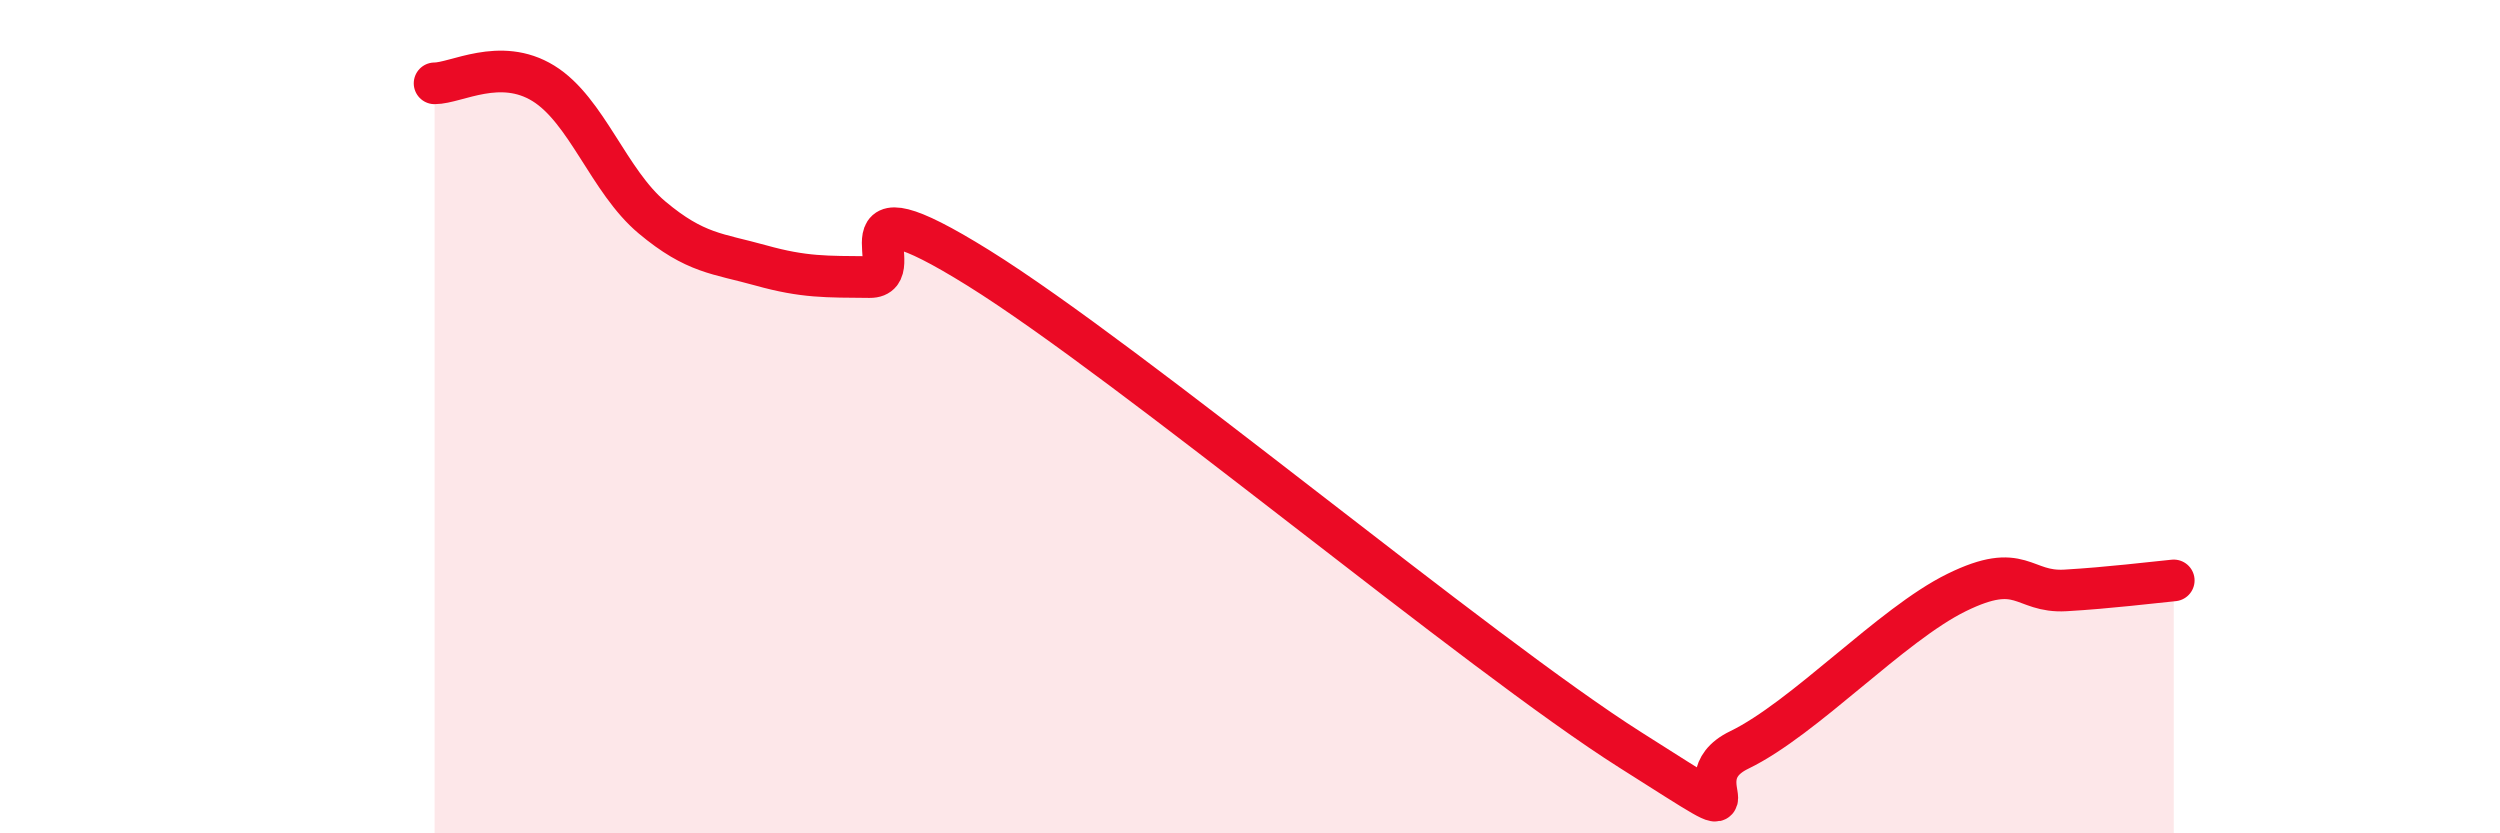 
    <svg width="60" height="20" viewBox="0 0 60 20" xmlns="http://www.w3.org/2000/svg">
      <path
        d="M 10.43,2 C 10.95,2 12,1.36 13.04,2 C 14.08,2.64 14.61,4.35 15.65,5.22 C 16.69,6.09 17.22,6.08 18.26,6.37 C 19.3,6.66 19.83,6.64 20.87,6.65 C 21.91,6.66 19.83,4.16 23.48,6.43 C 27.13,8.7 35.48,15.69 39.13,18 C 42.78,20.31 40.17,18.76 41.74,18 C 43.31,17.24 45.39,14.99 46.96,14.22 C 48.53,13.45 48.53,14.23 49.57,14.17 C 50.61,14.11 51.65,13.98 52.17,13.93L52.17 20L10.43 20Z"
        fill="#EB0A25"
        opacity="0.1"
        stroke-linecap="round"
        stroke-linejoin="round"
      />
      <path
        d="M 10.43,2 C 10.95,2 12,1.36 13.04,2 C 14.08,2.64 14.61,4.35 15.65,5.22 C 16.69,6.09 17.22,6.08 18.26,6.37 C 19.3,6.66 19.83,6.64 20.87,6.65 C 21.91,6.66 19.83,4.16 23.48,6.43 C 27.13,8.7 35.48,15.69 39.13,18 C 42.78,20.31 40.17,18.76 41.74,18 C 43.31,17.24 45.39,14.99 46.96,14.22 C 48.53,13.45 48.53,14.23 49.57,14.17 C 50.61,14.11 51.65,13.98 52.17,13.93"
        stroke="#EB0A25"
        stroke-width="1"
        fill="none"
        stroke-linecap="round"
        stroke-linejoin="round"
      />
    </svg>
  